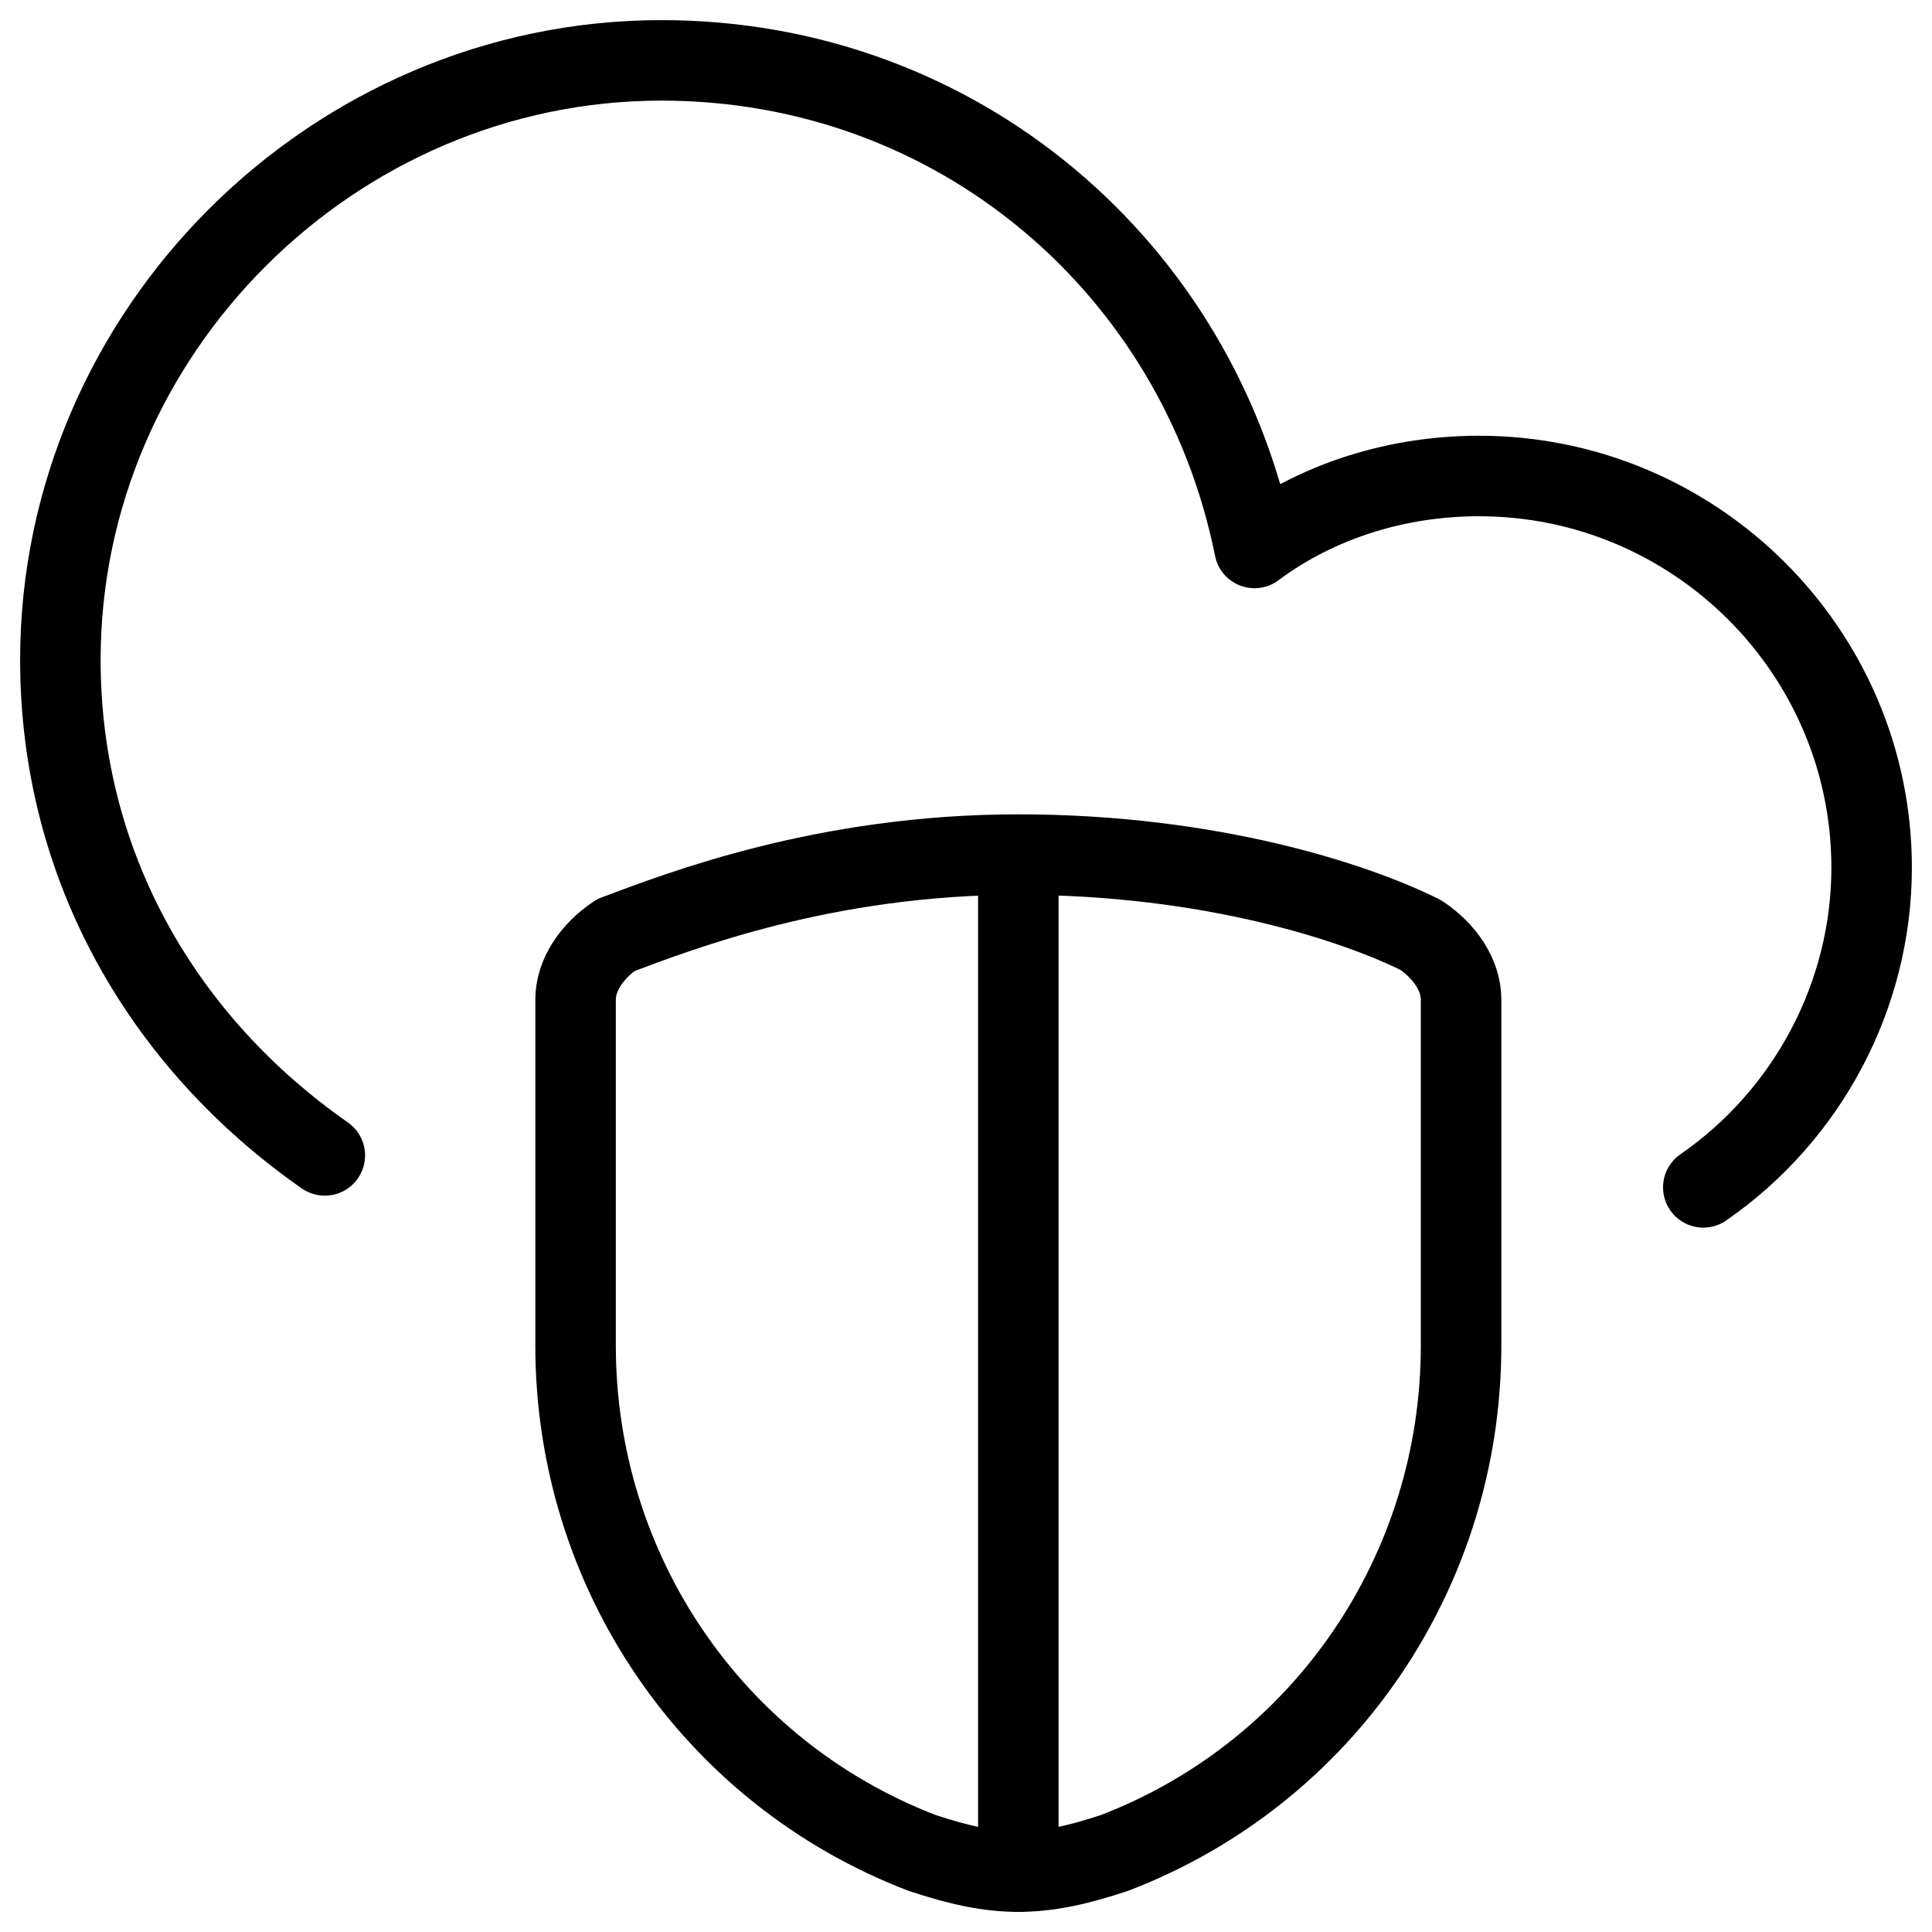 <svg xmlns="http://www.w3.org/2000/svg" fill="none" viewBox="0 0 24 24"><path stroke="#000000" stroke-linecap="round" stroke-linejoin="round" stroke-miterlimit="10" d="M7.15 12.416v4.3c0 2.8 1.7 5.3 4.3 6.3 0.936 0.312 1.464 0.312 2.4 0 2.6 -1 4.3 -3.5 4.3 -6.3v-4.3c0 -0.3 -0.2 -0.6 -0.5 -0.8 -0.8 -0.4 -2.6 -1 -5 -1s-4.2 0.7 -5 1c-0.3 0.2 -0.5 0.5 -0.5 0.8Z" stroke-width="1"></path><path stroke="#000000" stroke-linecap="round" stroke-linejoin="round" stroke-miterlimit="10" d="M12.65 10.716V23.25" stroke-width="1"></path><path stroke="#000000" stroke-linecap="round" stroke-linejoin="round" stroke-miterlimit="10" d="M21.159 14.75c1.294 -0.894 2.091 -2.383 2.091 -3.972 0 -2.681 -2.19 -4.865 -4.878 -4.865 -0.996 0 -1.991 0.298 -2.788 0.894C14.887 3.332 11.9 0.75 8.217 0.75 4.135 0.75 0.75 4.126 0.75 8.197c0 2.582 1.294 4.766 3.285 6.156" stroke-width="1"></path></svg>